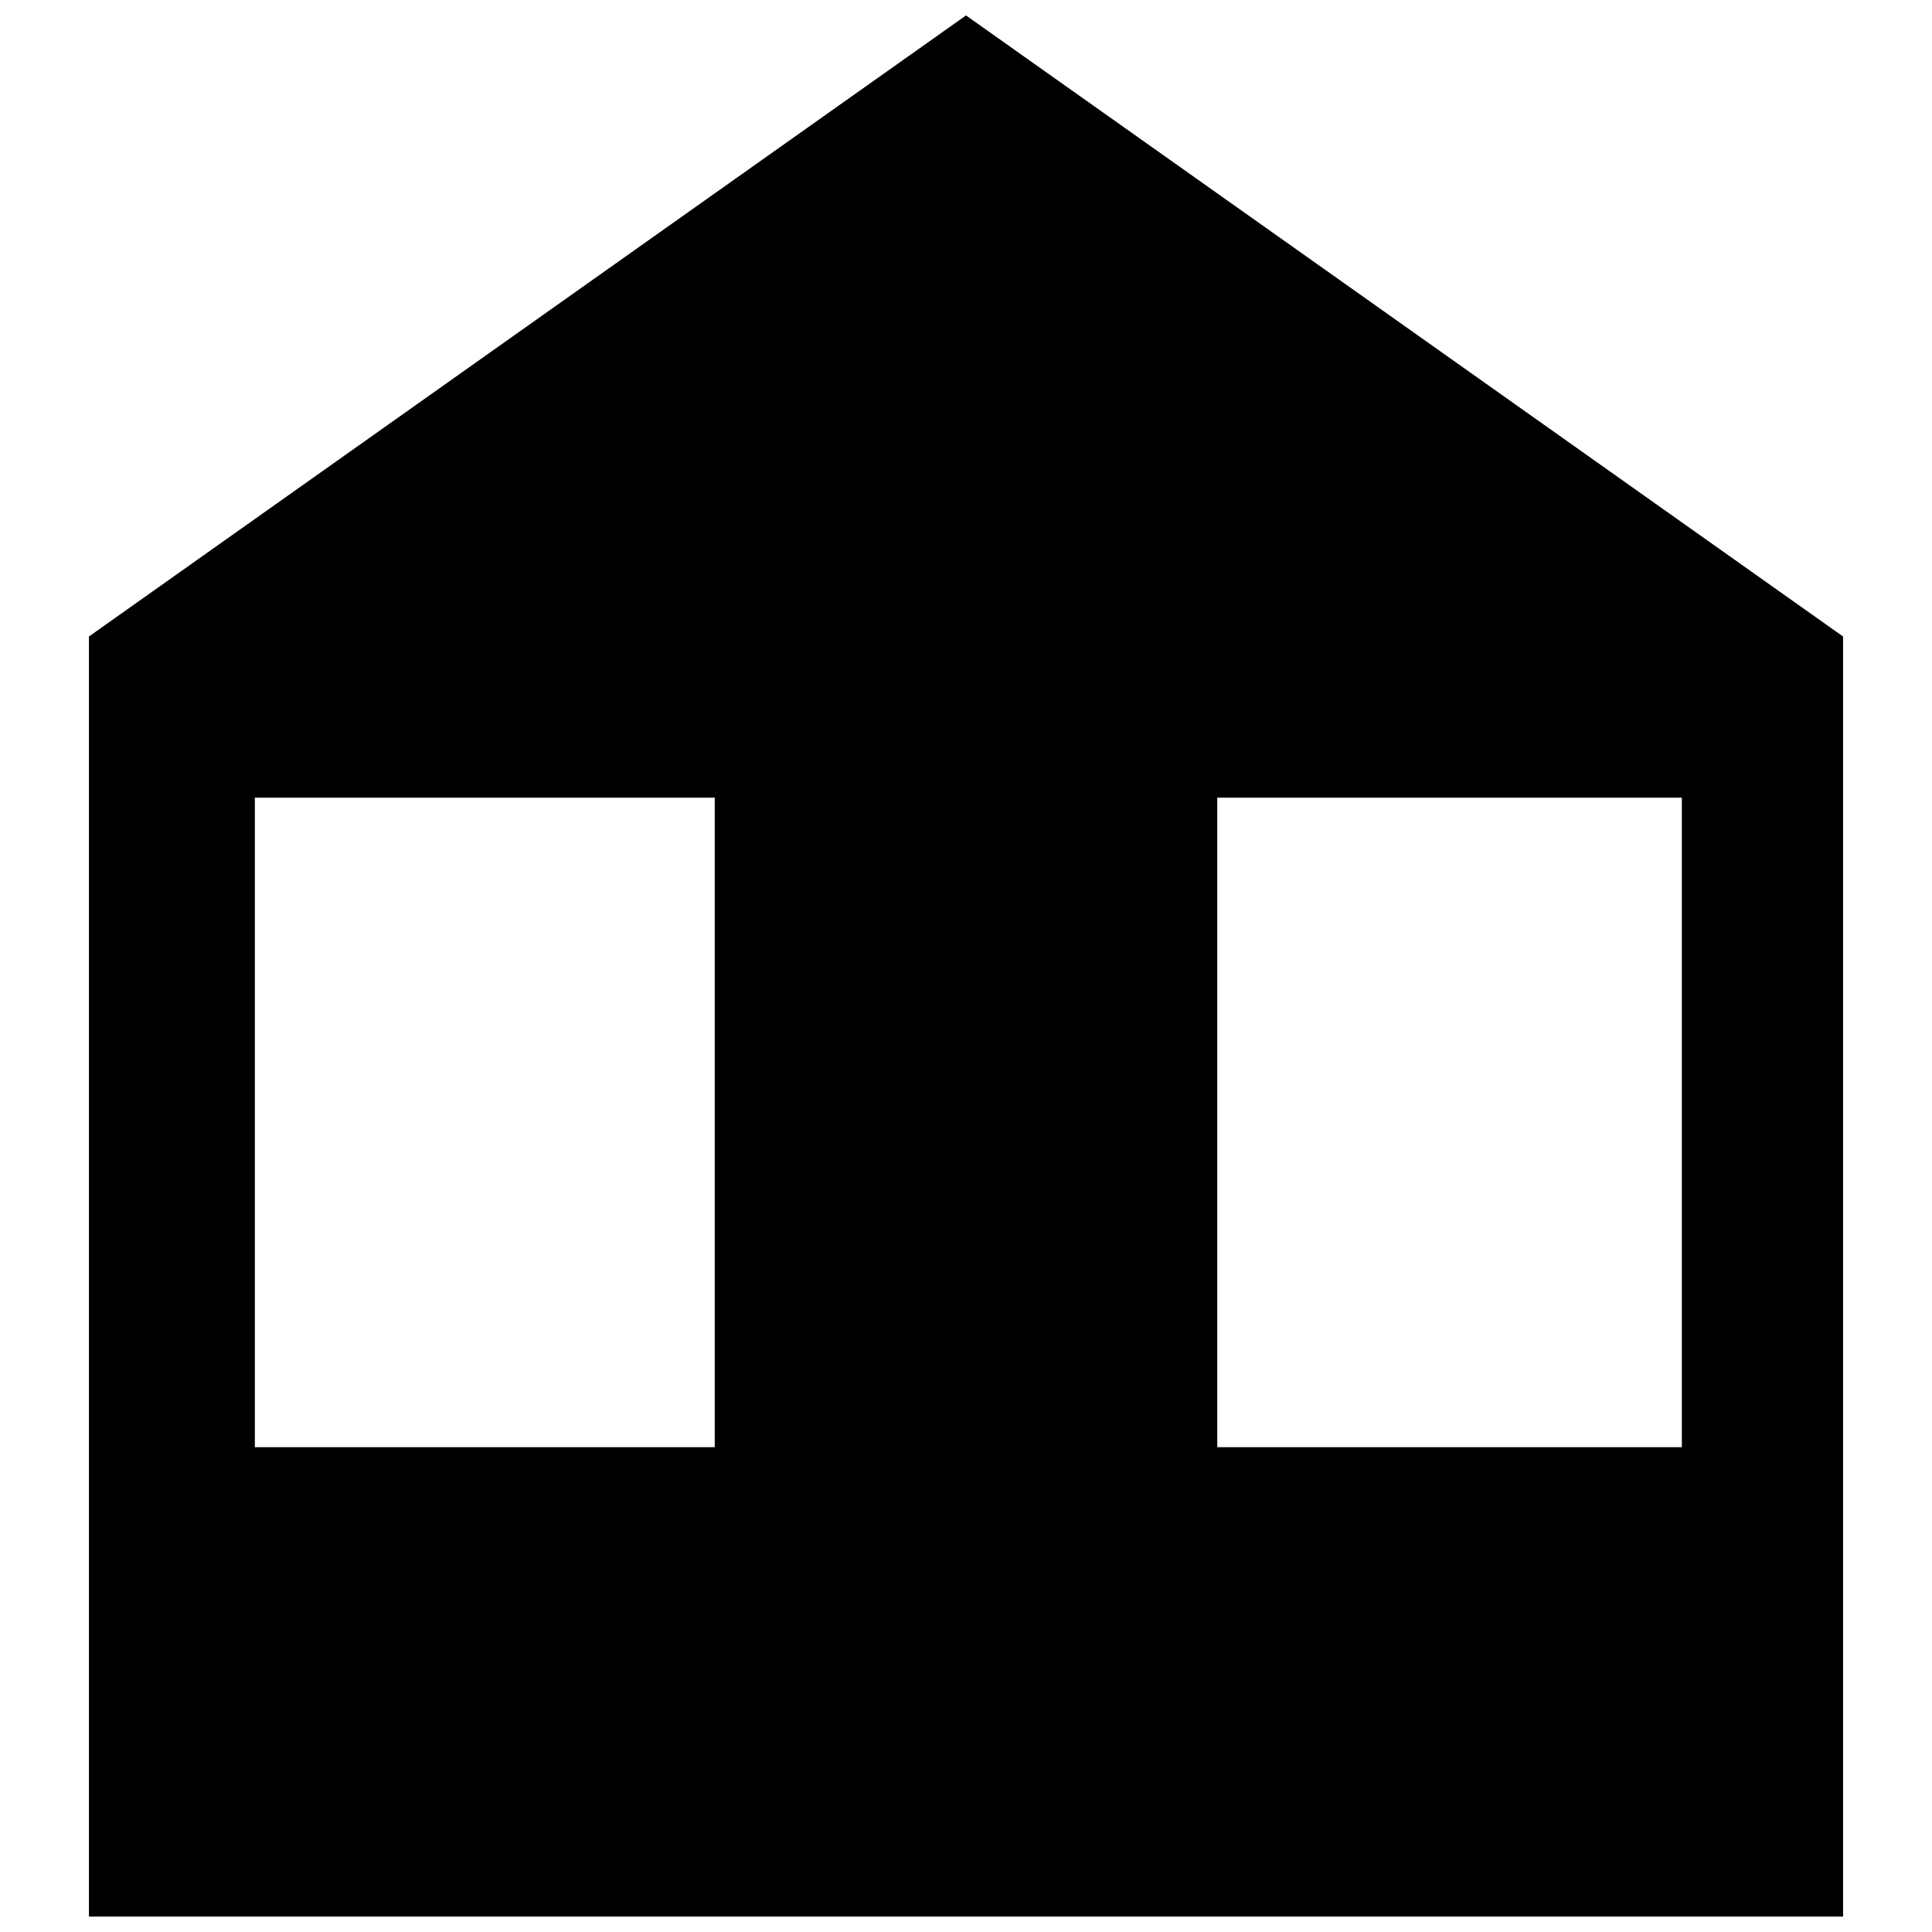 <?xml version="1.0" encoding="UTF-8"?>
<!-- Uploaded to: SVG Repo, www.svgrepo.com, Generator: SVG Repo Mixer Tools -->
<svg width="800px" height="800px" version="1.1" viewBox="144 144 512 512" xmlns="http://www.w3.org/2000/svg">
 <defs>
  <clipPath id="a">
   <path d="m167 148.09h466v503.81h-466z"/>
  </clipPath>
 </defs>
 <g clip-path="url(#a)">
  <path d="m167.57 312.68 232.43-164.59 232.43 164.59v339.22h-464.86v-339.22zm422.14 42.719h-123.12v172.12h123.12zm-378.17 0h121.87v172.12h-121.87z" fill-rule="evenodd"/>
 </g>
</svg>